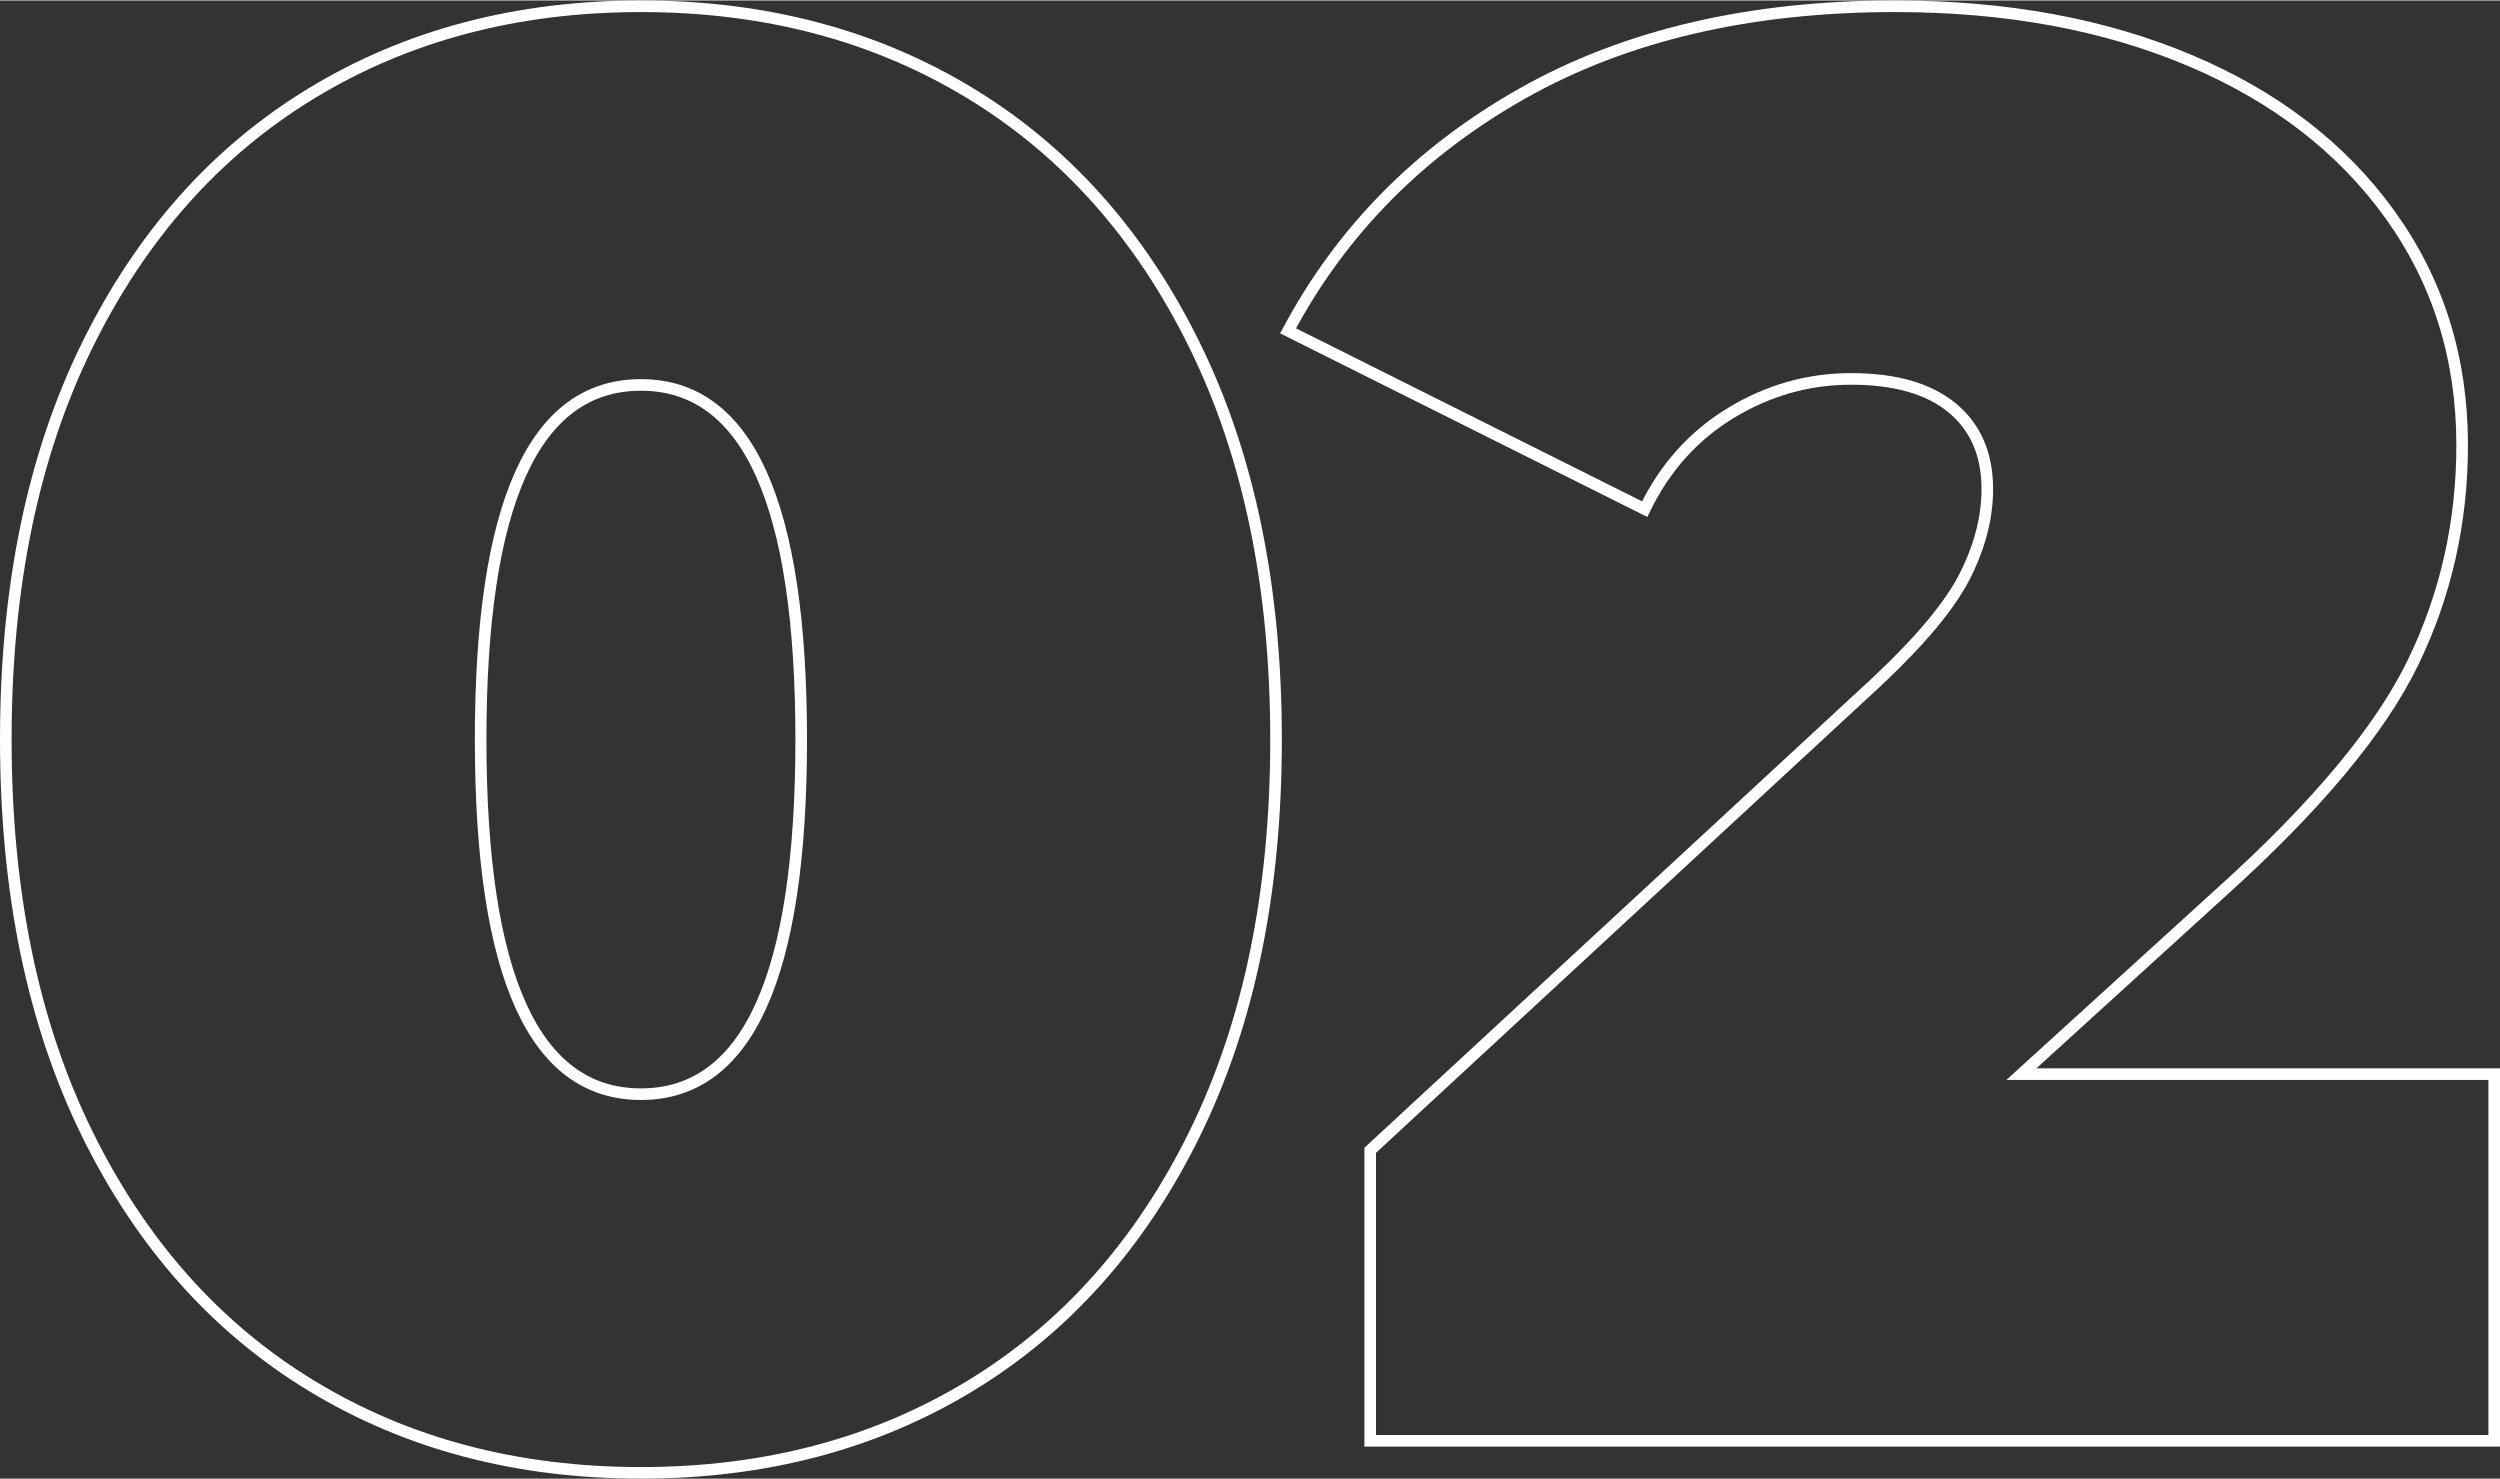 <?xml version="1.0" encoding="UTF-8"?> <!-- Creator: CorelDRAW 2020 (64-Bit) --> <svg xmlns="http://www.w3.org/2000/svg" xmlns:xlink="http://www.w3.org/1999/xlink" xmlns:xodm="http://www.corel.com/coreldraw/odm/2003" xml:space="preserve" width="431px" height="255px" style="shape-rendering:geometricPrecision; text-rendering:geometricPrecision; image-rendering:optimizeQuality; fill-rule:evenodd; clip-rule:evenodd" viewBox="0 0 147.24 87.06"><rect x="0" y="0" width="147.24" height="87.06" fill="#333333" stroke="none"/> <defs> <style type="text/css"> <![CDATA[ .str0 {stroke:white;stroke-width:0.683;stroke-miterlimit:22.926} .fil0 {fill:none;fill-rule:nonzero} ]]> </style> </defs> <g id="Слой_x0020_1">  <path class="fil0 str0" d="M37.748 86.718c-7.316,0 -13.787,-1.711 -19.411,-5.133 -5.625,-3.422 -10.03,-8.378 -13.216,-14.868 -3.186,-6.49 -4.779,-14.219 -4.779,-23.187 0,-8.968 1.593,-16.697 4.779,-23.187 3.186,-6.49 7.591,-11.446 13.216,-14.868 5.624,-3.422 12.095,-5.133 19.411,-5.133 7.316,0 13.786,1.711 19.411,5.133 5.625,3.422 10.03,8.378 13.216,14.868 3.186,6.49 4.779,14.219 4.779,23.187 0,8.968 -1.593,16.697 -4.779,23.187 -3.186,6.49 -7.591,11.446 -13.216,14.868 -5.625,3.422 -12.095,5.133 -19.411,5.133zm0 -22.302c6.293,0 9.44,-6.962 9.44,-20.886 0,-13.924 -3.147,-20.886 -9.44,-20.886 -6.294,0 -9.44,6.962 -9.44,20.886 0,13.924 3.146,20.886 9.44,20.886z"></path> <path id="1" class="fil0 str0" d="M146.898 63.236l0 21.594 -66.198 0 0 -17.11 29.854 -27.612c2.596,-2.439 4.327,-4.524 5.192,-6.254 0.866,-1.731 1.298,-3.422 1.298,-5.074 0,-2.046 -0.688,-3.639 -2.065,-4.779 -1.376,-1.141 -3.363,-1.711 -5.959,-1.711 -2.517,0 -4.877,0.668 -7.08,2.006 -2.203,1.337 -3.894,3.225 -5.074,5.664l-21.004 -10.502c3.147,-5.9 7.749,-10.561 13.806,-13.983 6.058,-3.422 13.374,-5.133 21.948,-5.133 6.53,0 12.312,1.062 17.346,3.186 5.035,2.124 8.968,5.152 11.8,9.086 2.832,3.933 4.249,8.456 4.249,13.57 0,4.562 -0.964,8.83 -2.892,12.803 -1.927,3.972 -5.683,8.476 -11.269,13.511l-11.8 10.738 27.848 0z"></path> </g> </svg> 